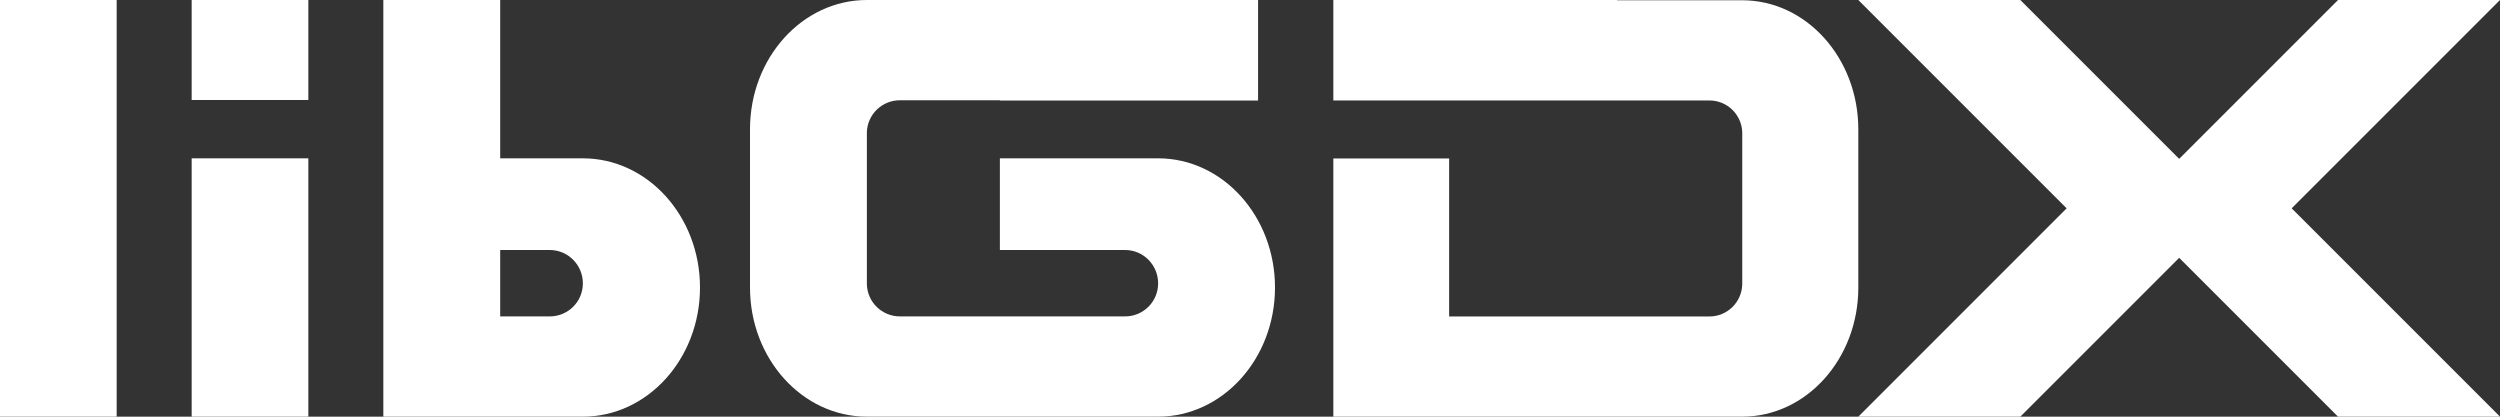 <svg xmlns:dc="http://purl.org/dc/elements/1.1/" xmlns:cc="http://creativecommons.org/ns#" xmlns:rdf="http://www.w3.org/1999/02/22-rdf-syntax-ns#" xmlns:svg="http://www.w3.org/2000/svg" xmlns="http://www.w3.org/2000/svg" version="1.1" width="300" height="50" id="svg2991">
  <rect width="100%" height="100%" fill="#333333" stroke="none"/>
  <defs id="defs2993"/>
  <rect width="14" height="50" x="0" y="-7.0294254e-006" id="rect3018" style="fill:#ffffff;fill-opacity:1;stroke:none;display:inline"/>
  <rect width="14" height="31" x="23" y="19" id="rect3026" style="fill:#ffffff;fill-opacity:1;stroke:none;display:inline"/>
  <rect width="14" height="12" x="23" y="-7.0294254e-006" id="rect3028" style="fill:#ffffff;fill-opacity:1;stroke:none;display:inline"/>
  <path d="m 46,1.064e-5 0,19 0,11 0,7.969 0,12.031 14.023,0 9.923,0 c 7.753,0 14.054,-6.94 14.054,-15.5 0,-8.56 -6.301,-15.5 -14.054,-15.5 l -9.923,0 0,-19 -14.023,0 z M 60.023,30 l 5.947,0 c 2.2,0 3.975,1.801 3.975,4 0,2.199 -1.775,3.969 -3.975,3.969 l -5.947,0 0,-7.969 z" id="rect3030" style="fill:#ffffff;fill-opacity:1;stroke:none;display:inline"/>
  <path d="M 104.025,1.064e-5 C 96.289,1.064e-5 90.001,6.94 90.001,15.5 c 0,0.107 -0.001,0.208 0,0.312 2.1e-4,0.021 -5e-4,0.041 0,0.062 l 0,18.25 c -0.003,0.127 0,0.247 0,0.375 0,8.56 6.287,15.5 14.024,15.5 l 9.901,0 1.156,0 12.837,0 1.156,0 9.901,0 c 7.737,0 14.024,-6.94 14.024,-15.5 0,-8.56 -6.287,-15.5 -14.024,-15.5 l -5.622,0 -2.249,0 -11.119,0 0,11 11.119,0 2.249,0 1.655,0 c 2.196,0 3.967,1.801 3.967,4 0,2.199 -1.771,3.969 -3.967,3.969 l -3.904,0 -2.03,0 -1.156,0 -12.837,0 -1.156,0 -2.03,0 -3.904,0 c -2.154,0 -3.901,-1.703 -3.967,-3.844 l 0,-18.25 0,-0.062 c 0.098,-2.111 1.834,-3.781 3.967,-3.781 l 3.904,0 2.03,0 6.059,0 0,0.031 30.984,0 0,-12.062 -23.051,0 -7.933,0 -6.059,0 -9.901,0 z" id="rect3030-3" style="fill:#ffffff;fill-opacity:1;stroke:none;display:inline"/>
  <path d="m 160,-8.936e-5 0,12.055 25.342,0 8.716,0 5.18,0 2.016,0 3.877,0 c 2.118,0 3.842,1.669 3.939,3.779 l 0,0.062 0,18.239 c -0.065,2.139 -1.8,3.841 -3.939,3.841 l -3.877,0 -2.016,0 -8.902,0 -4.994,0 -11.446,0 0,-18.957 -13.896,0 0,18.957 0,8.214 0,3.81 25.342,0 4.994,0 8.902,0 9.833,0 c 7.683,0 13.927,-6.936 13.927,-15.49 0,-0.128 0.003,-0.247 0,-0.375 l 0,-18.239 c 4.9e-4,-0.021 -2.1e-4,-0.042 0,-0.062 9.9e-4,-0.104 0,-0.205 0,-0.312 0,-8.554 -6.244,-15.49 -13.927,-15.49 l -9.833,0 -5.18,0 0,-0.031 -34.058,0 z" id="rect3030-3-4-2" style="fill:#ffffff;fill-opacity:1;stroke:none;display:inline"/>
  <path d="m 222.996,1.064e-5 19.441,0 L 261.5,19.062 280.562,1.064e-5 l 19.438,0 -25,25 25,25 -19.438,0 L 261.5,30.938 242.437,50 223,50 247.996,25 z" id="path4169" style="fill:#ffffff;stroke:none;display:inline"/>
</svg>